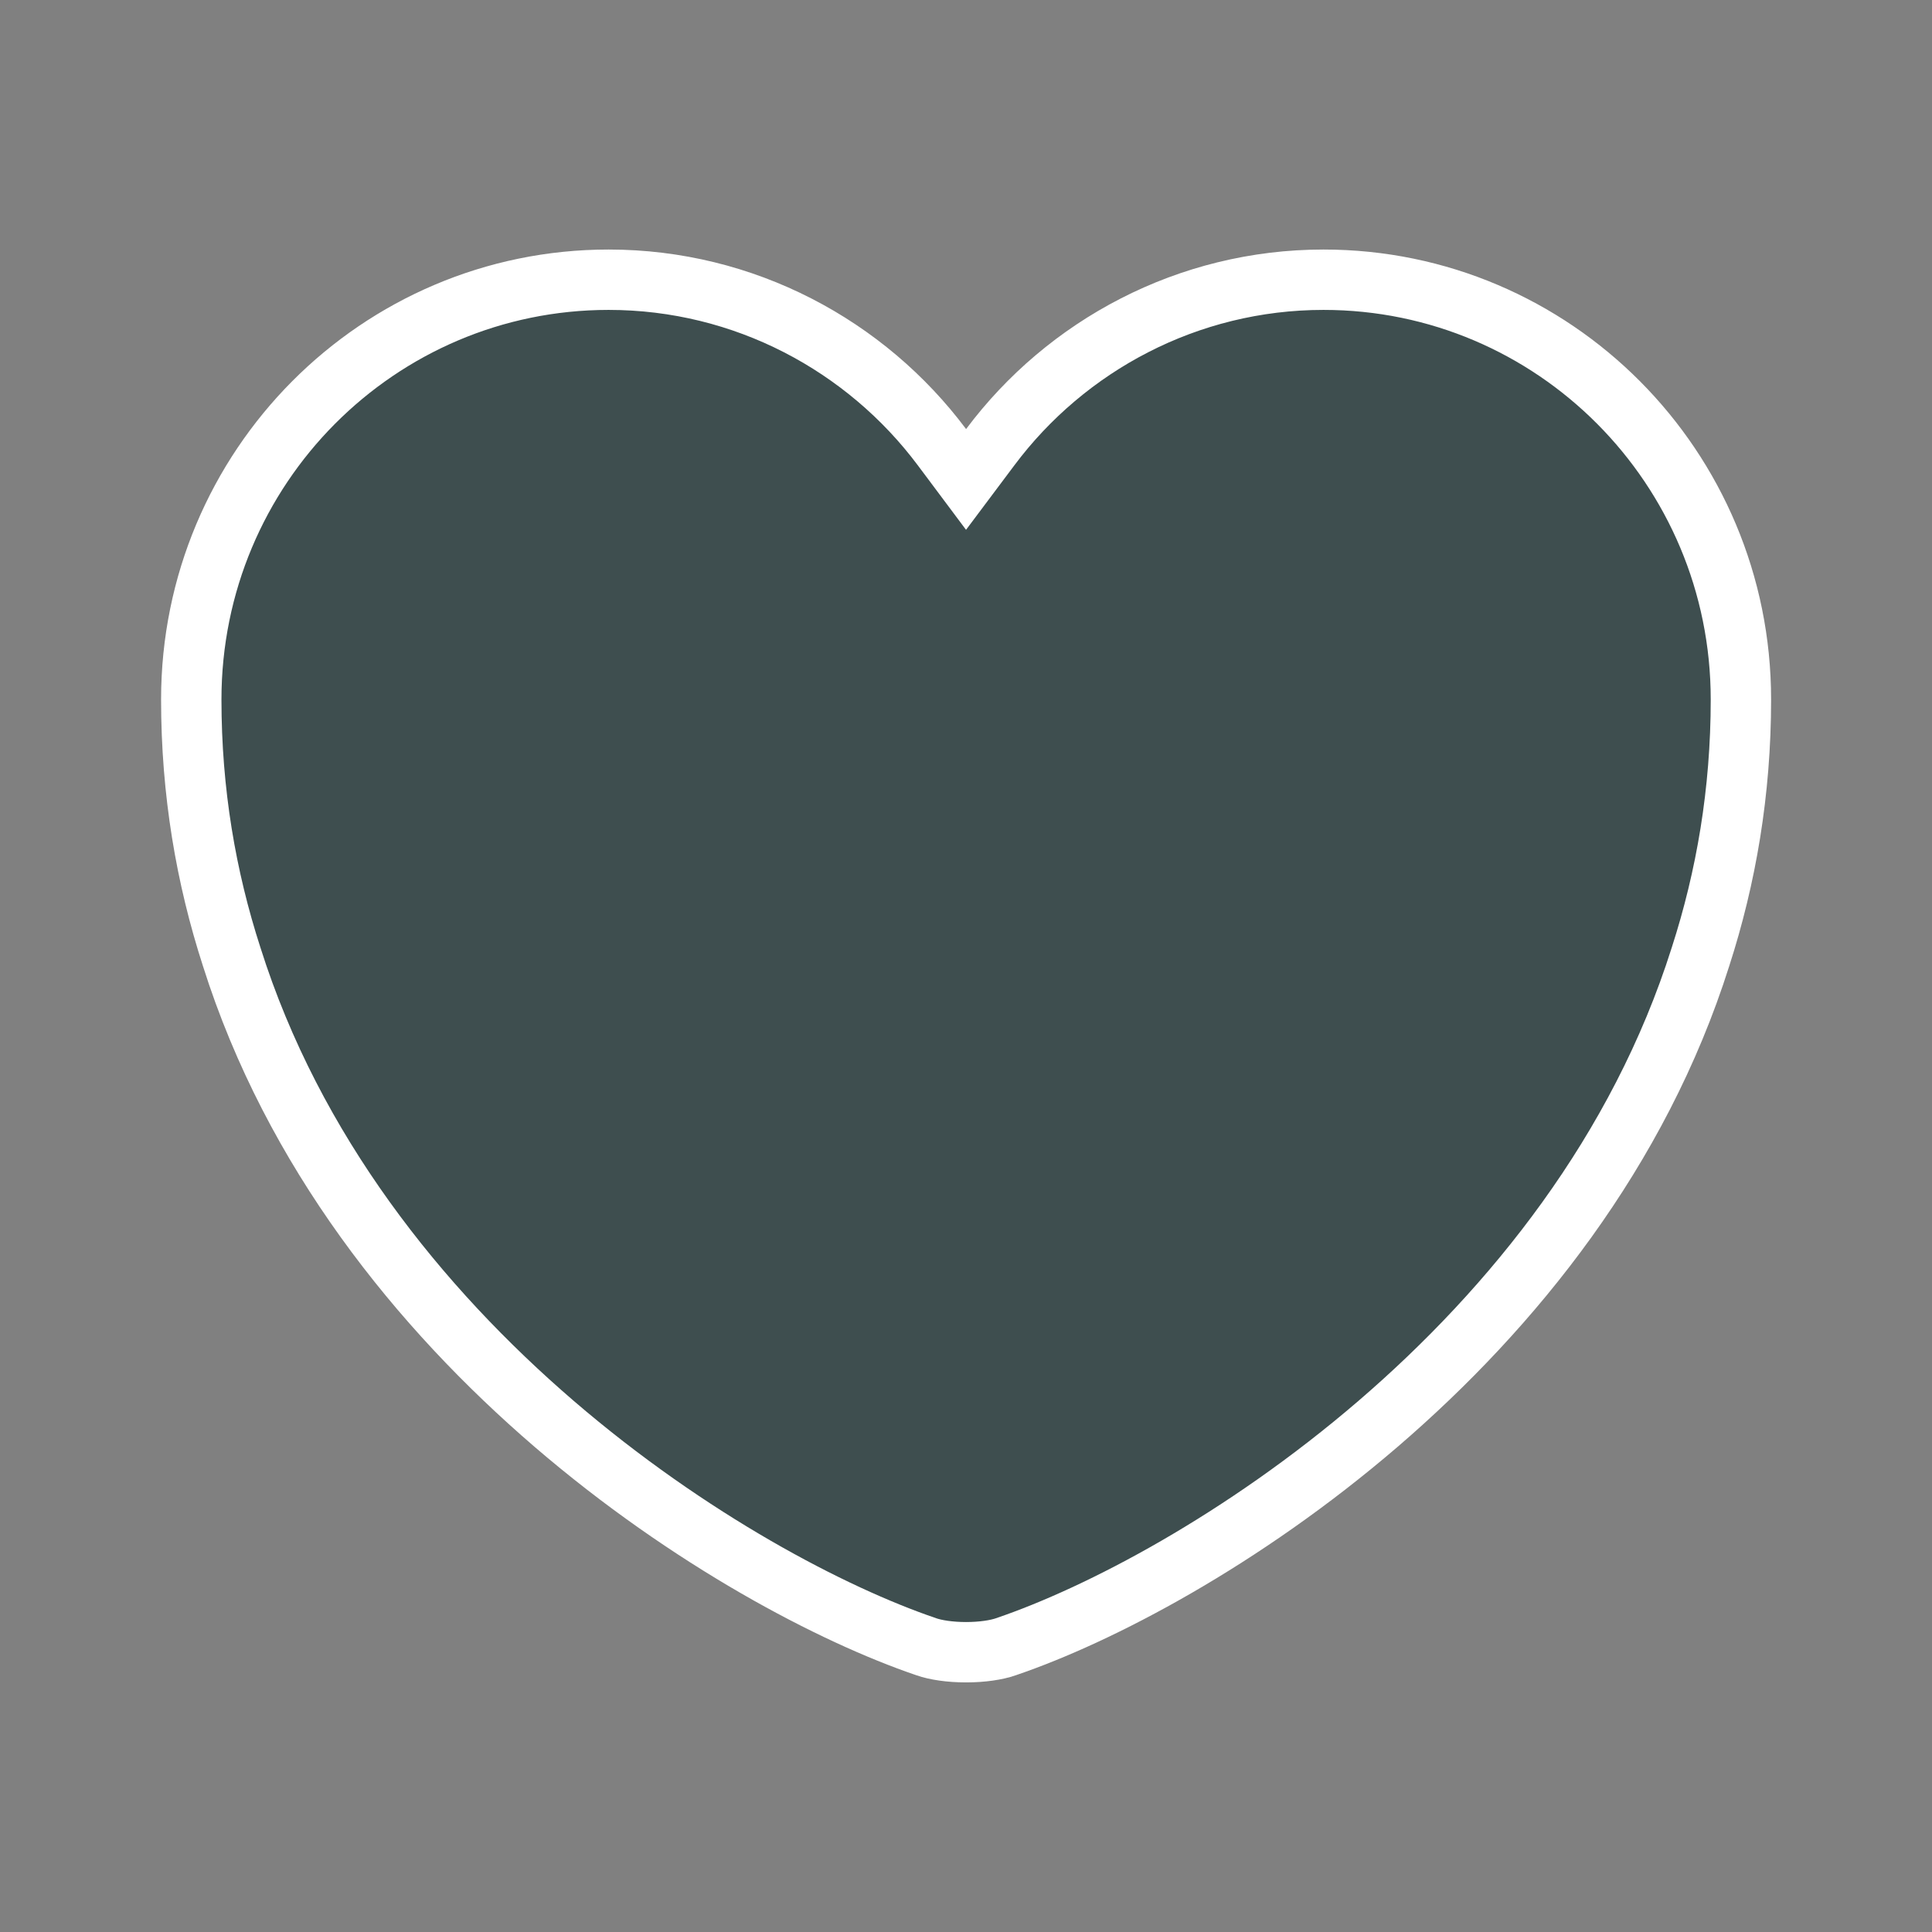 <svg width="32" height="32" viewBox="0 0 32 32" fill="none" xmlns="http://www.w3.org/2000/svg">
<rect x="0" y="0" width="32" height="32" fill="#808080" stroke="none"/>
<path d="M15.601 7.406L16.001 7.941L16.402 7.406C17.658 5.726 19.673 4.633 21.921 4.633C25.736 4.633 28.835 7.74 28.835 11.586C28.835 13.118 28.59 14.533 28.166 15.846L28.165 15.849C27.147 19.069 25.064 21.658 22.824 23.584C20.581 25.511 18.21 26.748 16.667 27.273L16.667 27.273L16.662 27.275C16.505 27.33 16.266 27.366 16.001 27.366C15.737 27.366 15.498 27.33 15.341 27.275L15.341 27.275L15.336 27.273C13.793 26.748 11.421 25.511 9.179 23.584C6.939 21.658 4.856 19.069 3.838 15.849L3.838 15.849L3.837 15.846C3.412 14.533 3.168 13.118 3.168 11.586C3.168 7.74 6.266 4.633 10.081 4.633C12.33 4.633 14.344 5.726 15.601 7.406Z" fill="#132D2F" fill-opacity="0.6" stroke="white"/>
</svg>
